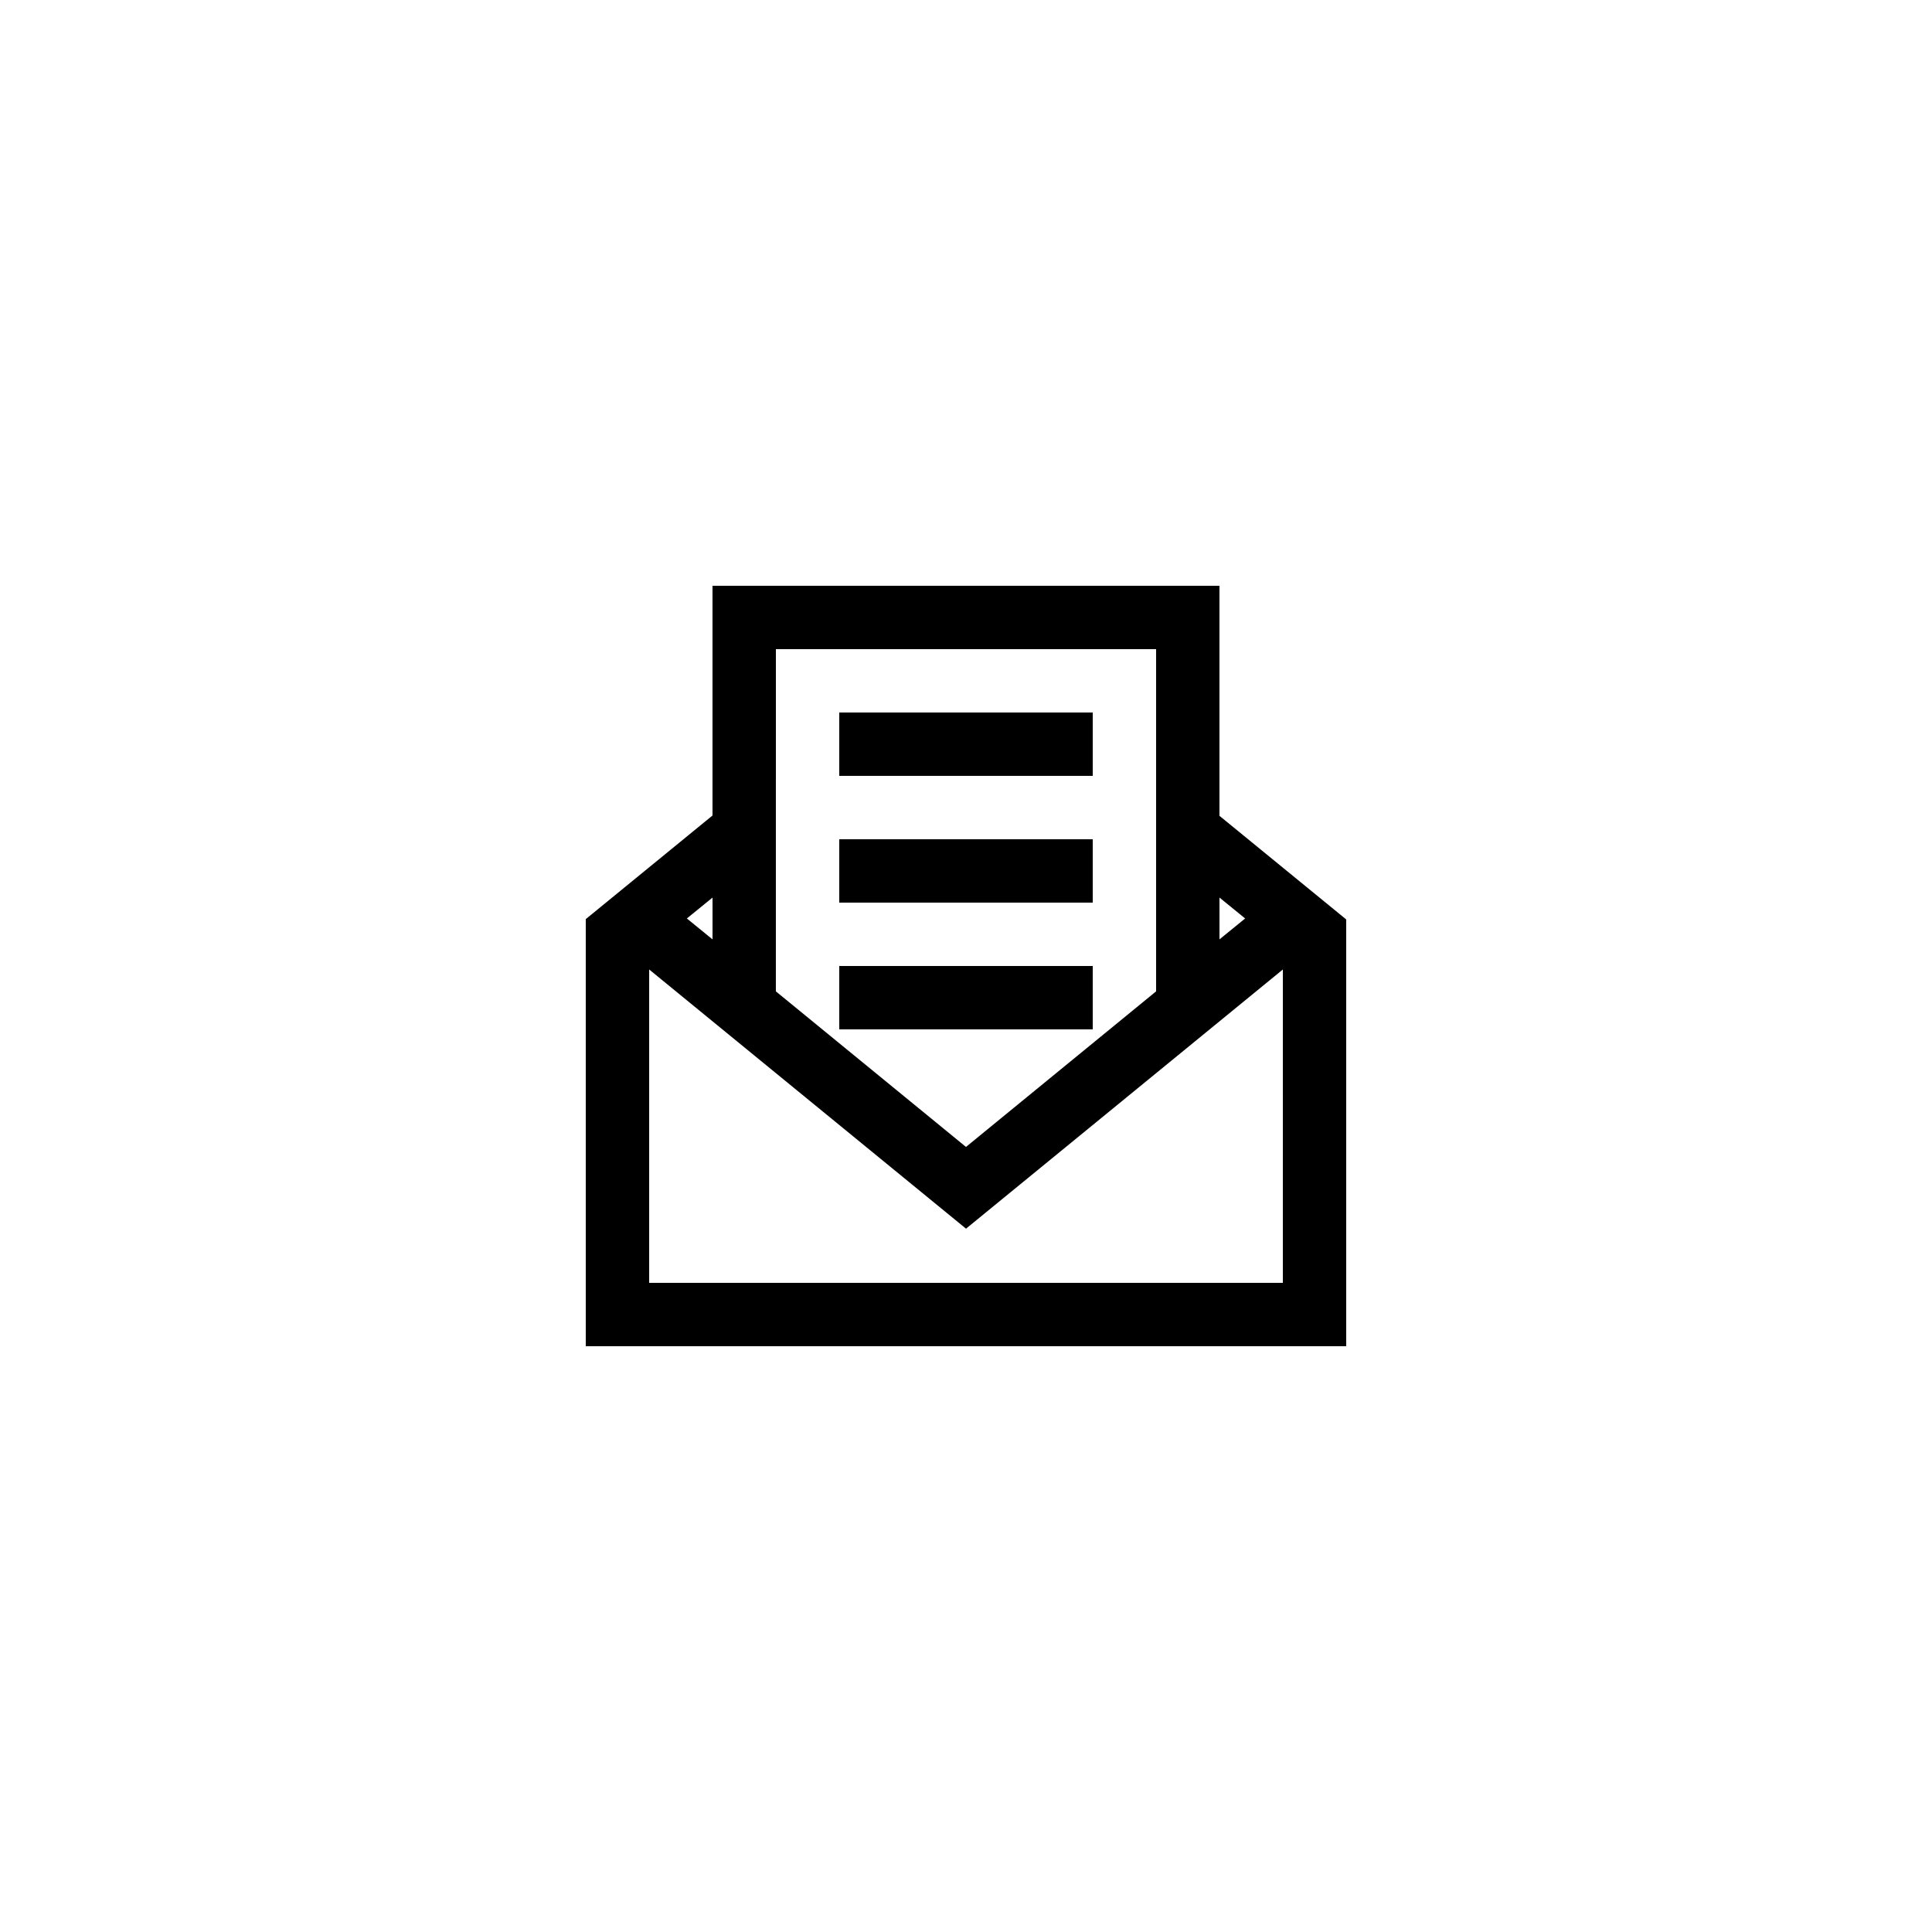 <?xml version="1.0" encoding="UTF-8"?>
<!-- Uploaded to: SVG Repo, www.svgrepo.com, Generator: SVG Repo Mixer Tools -->
<svg fill="#000000" width="800px" height="800px" version="1.1" viewBox="144 144 512 512" xmlns="http://www.w3.org/2000/svg">
 <g>
  <path d="m467.17 299.24h-134.35v60.879l-33.586 27.457v113.19h201.52v-113.11l-33.586-27.457zm-117.55 16.793h100.76v90.688l-50.383 41.227-50.383-41.227zm-16.793 65.832v11.082l-6.801-5.543zm151.14 102.1h-167.93v-83.043l83.969 68.688 83.969-68.688zm-9.992-96.562-6.801 5.543v-11.082z"/>
  <path d="m366.41 332.82h67.176v16.793h-67.176z"/>
  <path d="m366.41 366.41h67.176v16.793h-67.176z"/>
  <path d="m366.41 400h67.176v16.793h-67.176z"/>
 </g>
</svg>